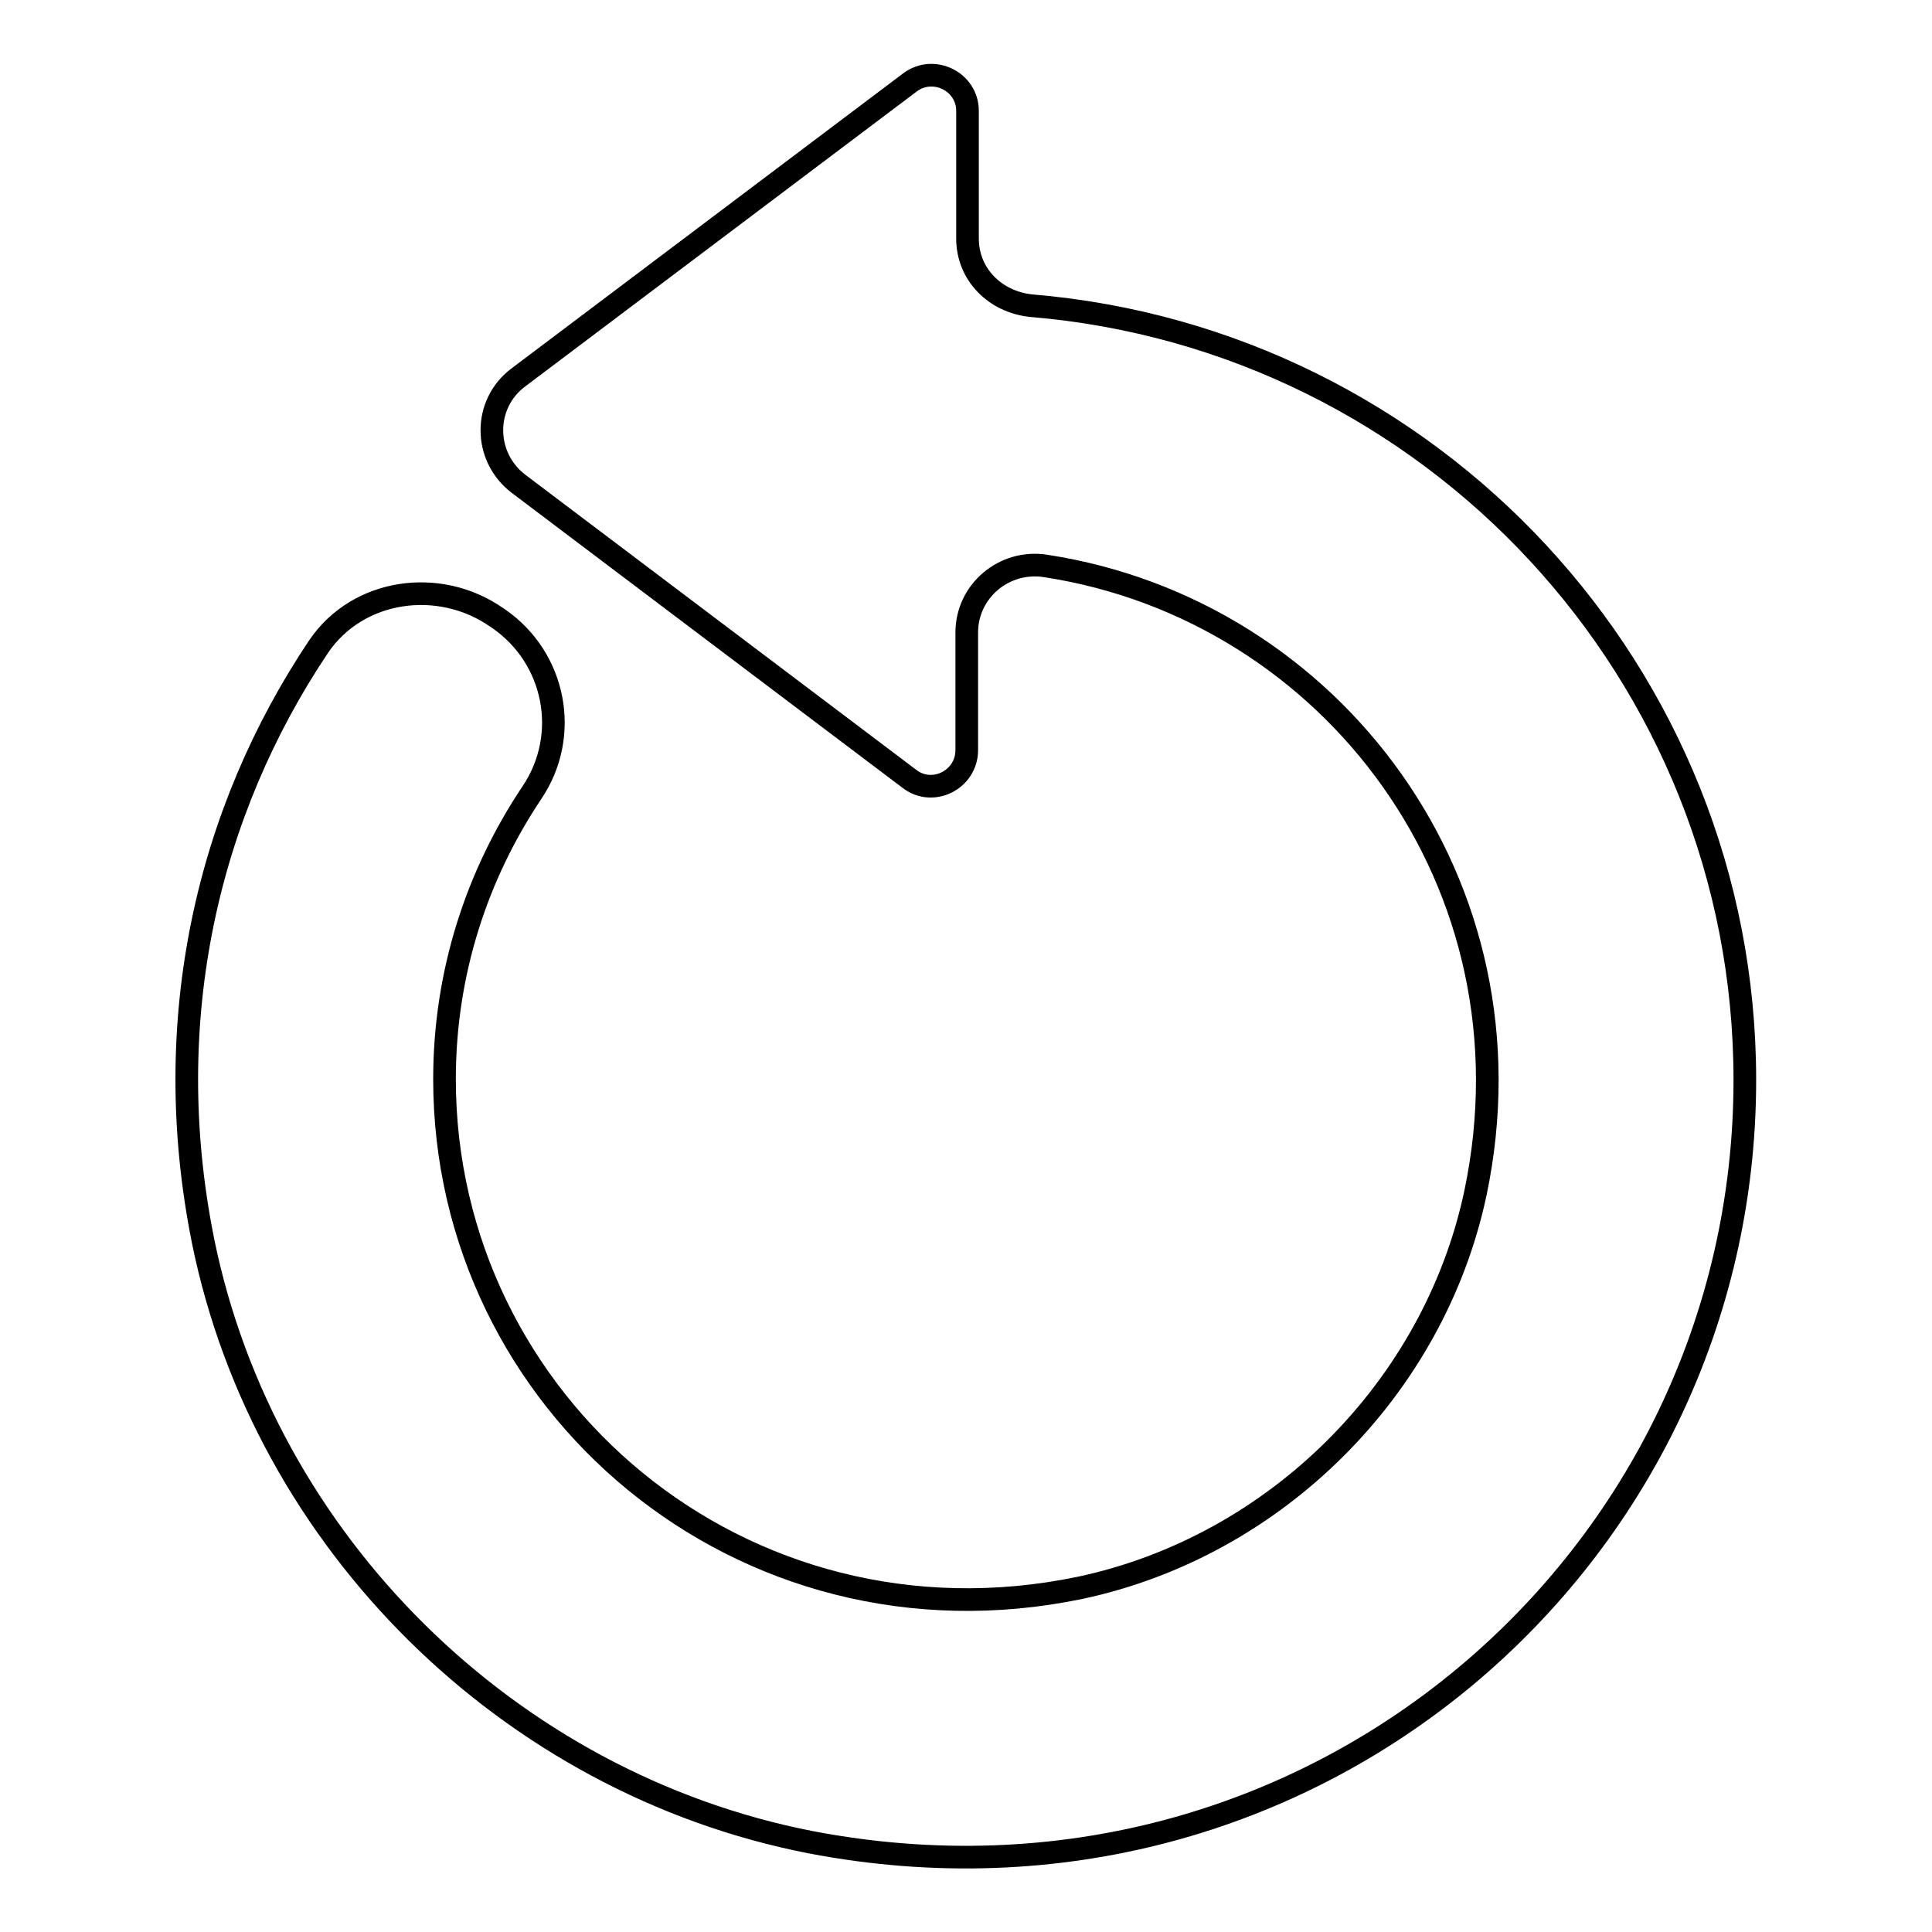 <?xml version="1.0" encoding="utf-8"?>
<!-- Svg Vector Icons : http://www.onlinewebfonts.com/icon -->
<!DOCTYPE svg PUBLIC "-//W3C//DTD SVG 1.1//EN" "http://www.w3.org/Graphics/SVG/1.1/DTD/svg11.dtd">
<svg version="1.1" xmlns="http://www.w3.org/2000/svg" xmlns:xlink="http://www.w3.org/1999/xlink" x="0px" y="0px" viewBox="0 0 256 256" enable-background="new 0 0 256 256" xml:space="preserve">
<g><g><path stroke-width="3" fill-opacity="0" stroke="#000000"  d="M128.2,31.6V14.7c0-3.9-4.5-6.1-7.6-3.8L68.7,50c-4.7,3.5-4.7,10.5,0,14.1l51.8,39.1c3.1,2.4,7.6,0.1,7.6-3.8V83.8c0-5.5,5-9.7,10.5-8.8c37.8,5.8,65.5,42.2,56.9,83.1c-5.5,25.9-26.5,46.8-52.4,52.3C98.3,219.7,58.9,186,58.9,143c0-14.1,4.3-27.1,11.6-38c5.1-7.6,3.1-17.8-4.4-23l-0.3-0.2c-7.6-5.3-18.4-3.8-23.6,3.9C27.6,107.5,21,135,26.9,164.4c8.1,39.9,40.5,71.9,80.5,79.7c66.1,12.7,123.8-37.4,123.8-101c0-53.9-41.6-98.2-94.6-102.6C131.9,40,128.2,36.4,128.2,31.6"/></g></g>
</svg>